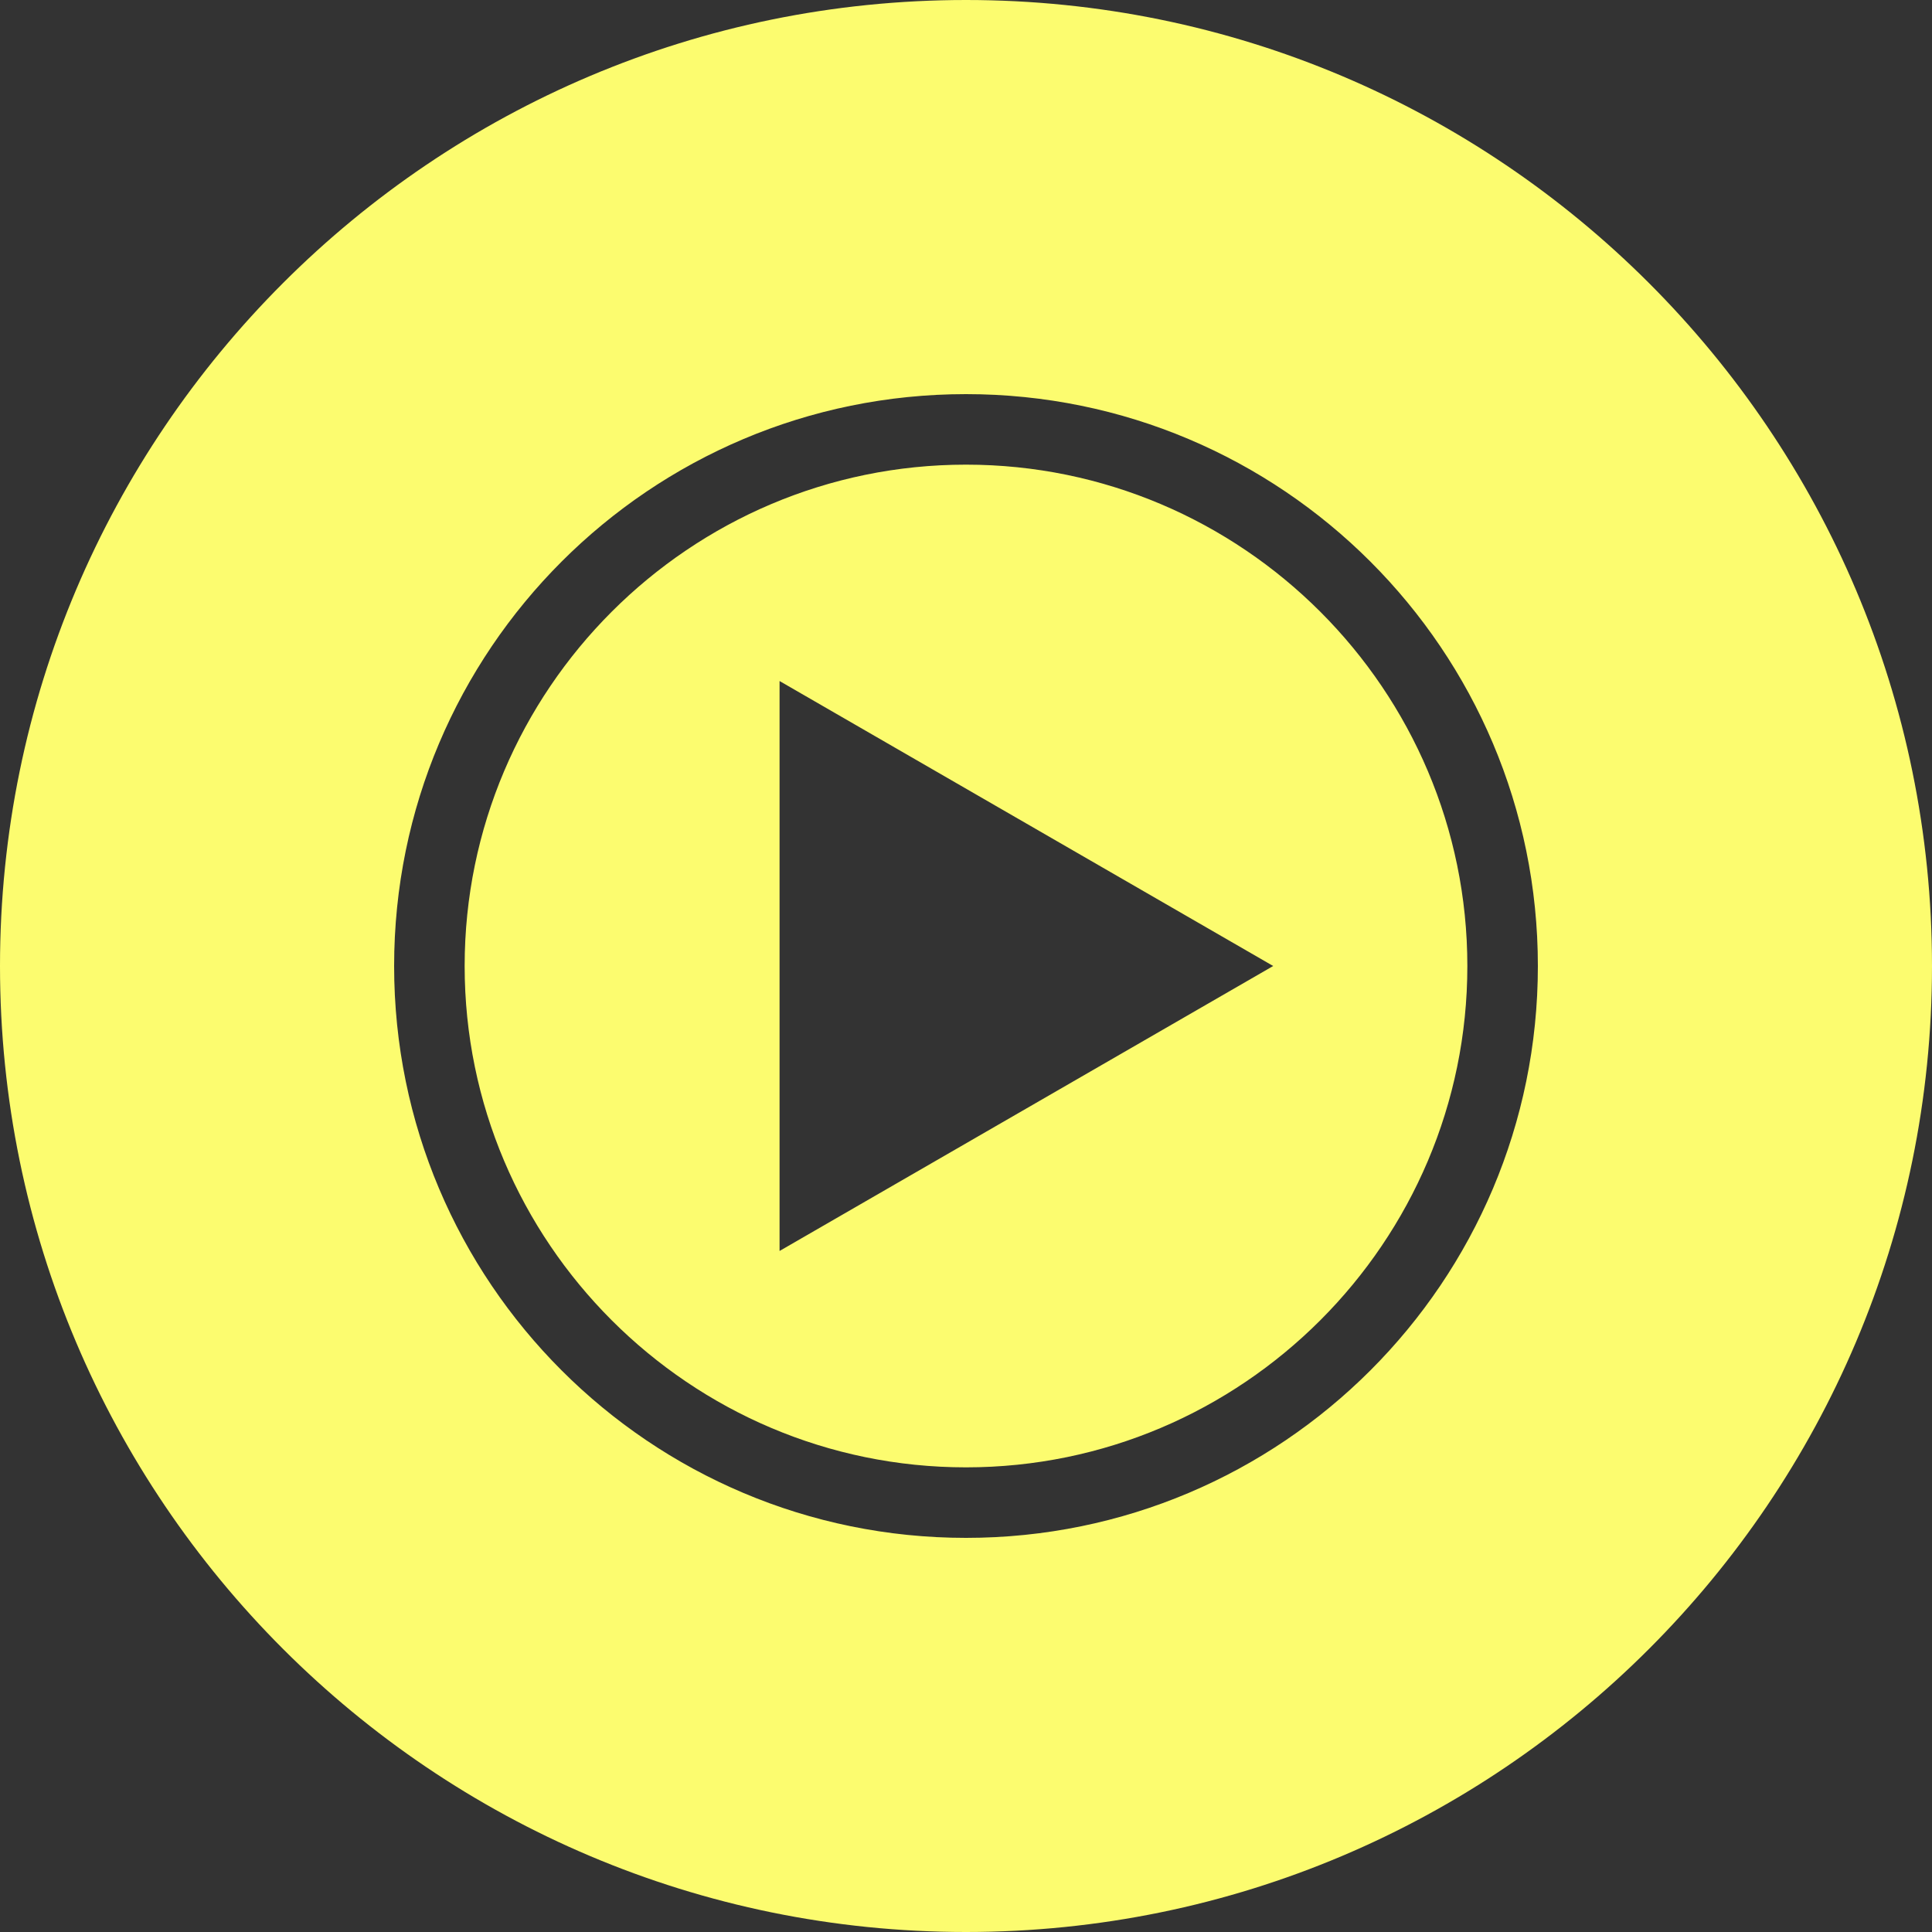 <?xml version="1.0" encoding="UTF-8"?> <svg xmlns="http://www.w3.org/2000/svg" width="50" height="50" viewBox="0 0 50 50" fill="none"><rect x="0" y="0" width="50" height="50" fill="#333333" stroke="none"/> <path d="M25 0C11.2 0 0 11.2 0 25C0 38.8 11.2 50 25 50C38.8 50 50 38.8 50 25C50 11.2 38.8 0 25 0ZM25 39.8C16.825 39.8 10.2 33.175 10.2 25C10.2 16.825 16.825 10.2 25 10.2C33.175 10.2 39.8 16.825 39.8 25C39.8 33.175 33.175 39.8 25 39.8ZM25 12.025C17.85 12.025 12.025 17.85 12.025 25C12.025 32.15 17.85 37.975 25 37.975C32.15 37.975 37.975 32.15 37.975 25C37.975 17.85 32.15 12.025 25 12.025V12.025ZM20.175 32.375V17.625L32.95 25L20.175 32.375V32.375Z" fill="#FCFC6F"></path> </svg> 
